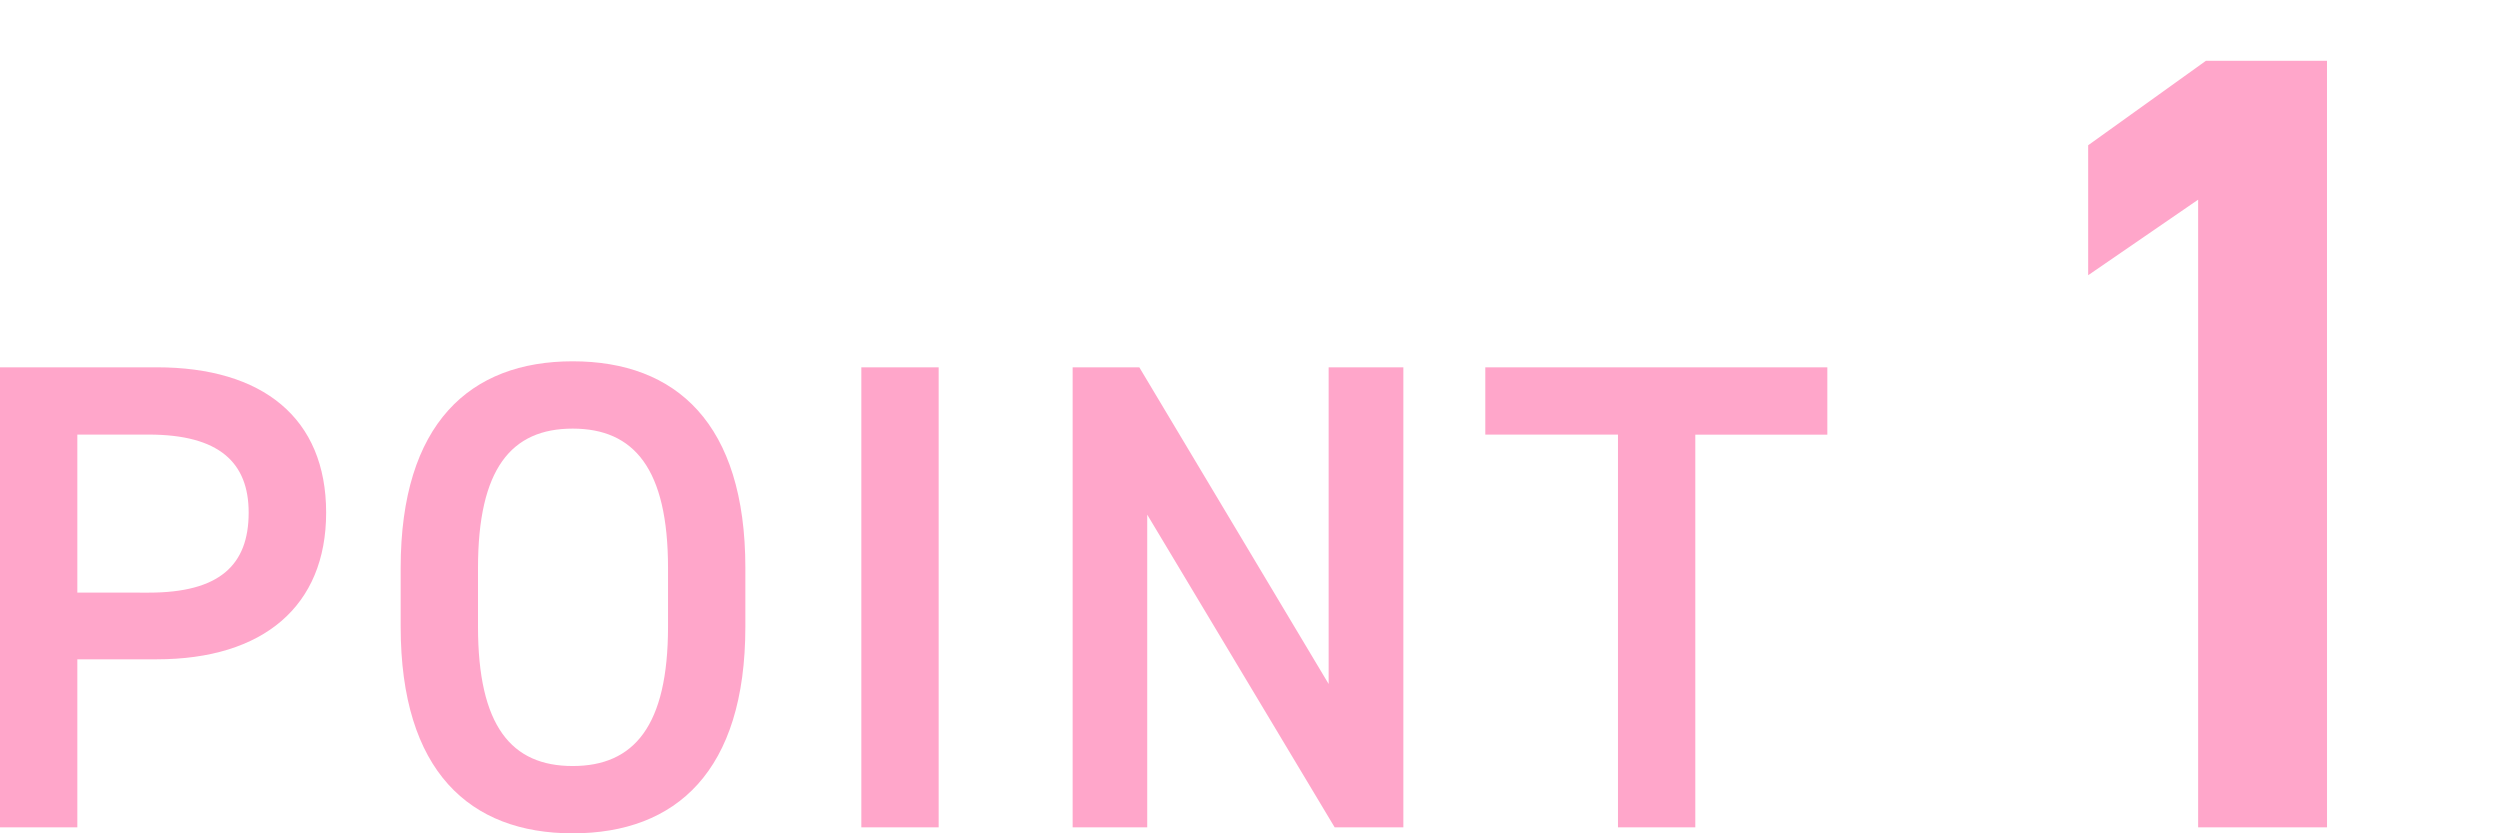 <svg id="point1" xmlns="http://www.w3.org/2000/svg" width="90" height="30" viewBox="0 0 90 30">
  <rect id="長方形_2103" data-name="長方形 2103" width="90" height="30" fill="none"/>
  <path id="パス_6535" data-name="パス 6535" d="M2.784,23.735v6.049H0V13.223H5.641c3.816,0,6.1,1.824,6.1,5.232,0,3.36-2.257,5.28-6.1,5.28H2.784Zm2.568-2.4c2.544,0,3.6-.984,3.6-2.881,0-1.8-1.057-2.809-3.6-2.809H2.784v5.689Z" fill="#ffa6ca"/>
  <path id="パス_6536" data-name="パス 6536" d="M20.616,30c-3.7,0-6.192-2.232-6.192-7.44V20.447c0-5.208,2.5-7.44,6.192-7.44,3.721,0,6.217,2.232,6.217,7.44V22.56C26.833,27.768,24.337,30,20.616,30Zm-3.408-7.44c0,3.576,1.2,5.017,3.408,5.017s3.433-1.44,3.433-5.017V20.447c0-3.576-1.225-5.017-3.433-5.017s-3.408,1.44-3.408,5.017Z" fill="#ffa6ca"/>
  <path id="パス_6537" data-name="パス 6537" d="M33.792,29.784H31.008V13.223h2.784Z" fill="#ffa6ca"/>
  <path id="パス_6538" data-name="パス 6538" d="M50.521,13.223V29.784H48.048L41.3,18.527V29.784H38.615V13.223h2.4l6.816,11.4v-11.4Z" fill="#ffa6ca"/>
  <path id="パス_6539" data-name="パス 6539" d="M65.784,13.223v2.424H61.031V29.784H58.247V15.646H53.471V13.223Z" fill="#ffa6ca"/>
  <path id="パス_6540" data-name="パス 6540" d="M83.773,29.784h-4.64V7.188l-3.959,2.72V5.229l4.239-3.04h4.359Z" fill="#ffa6ca"/>
</svg>
